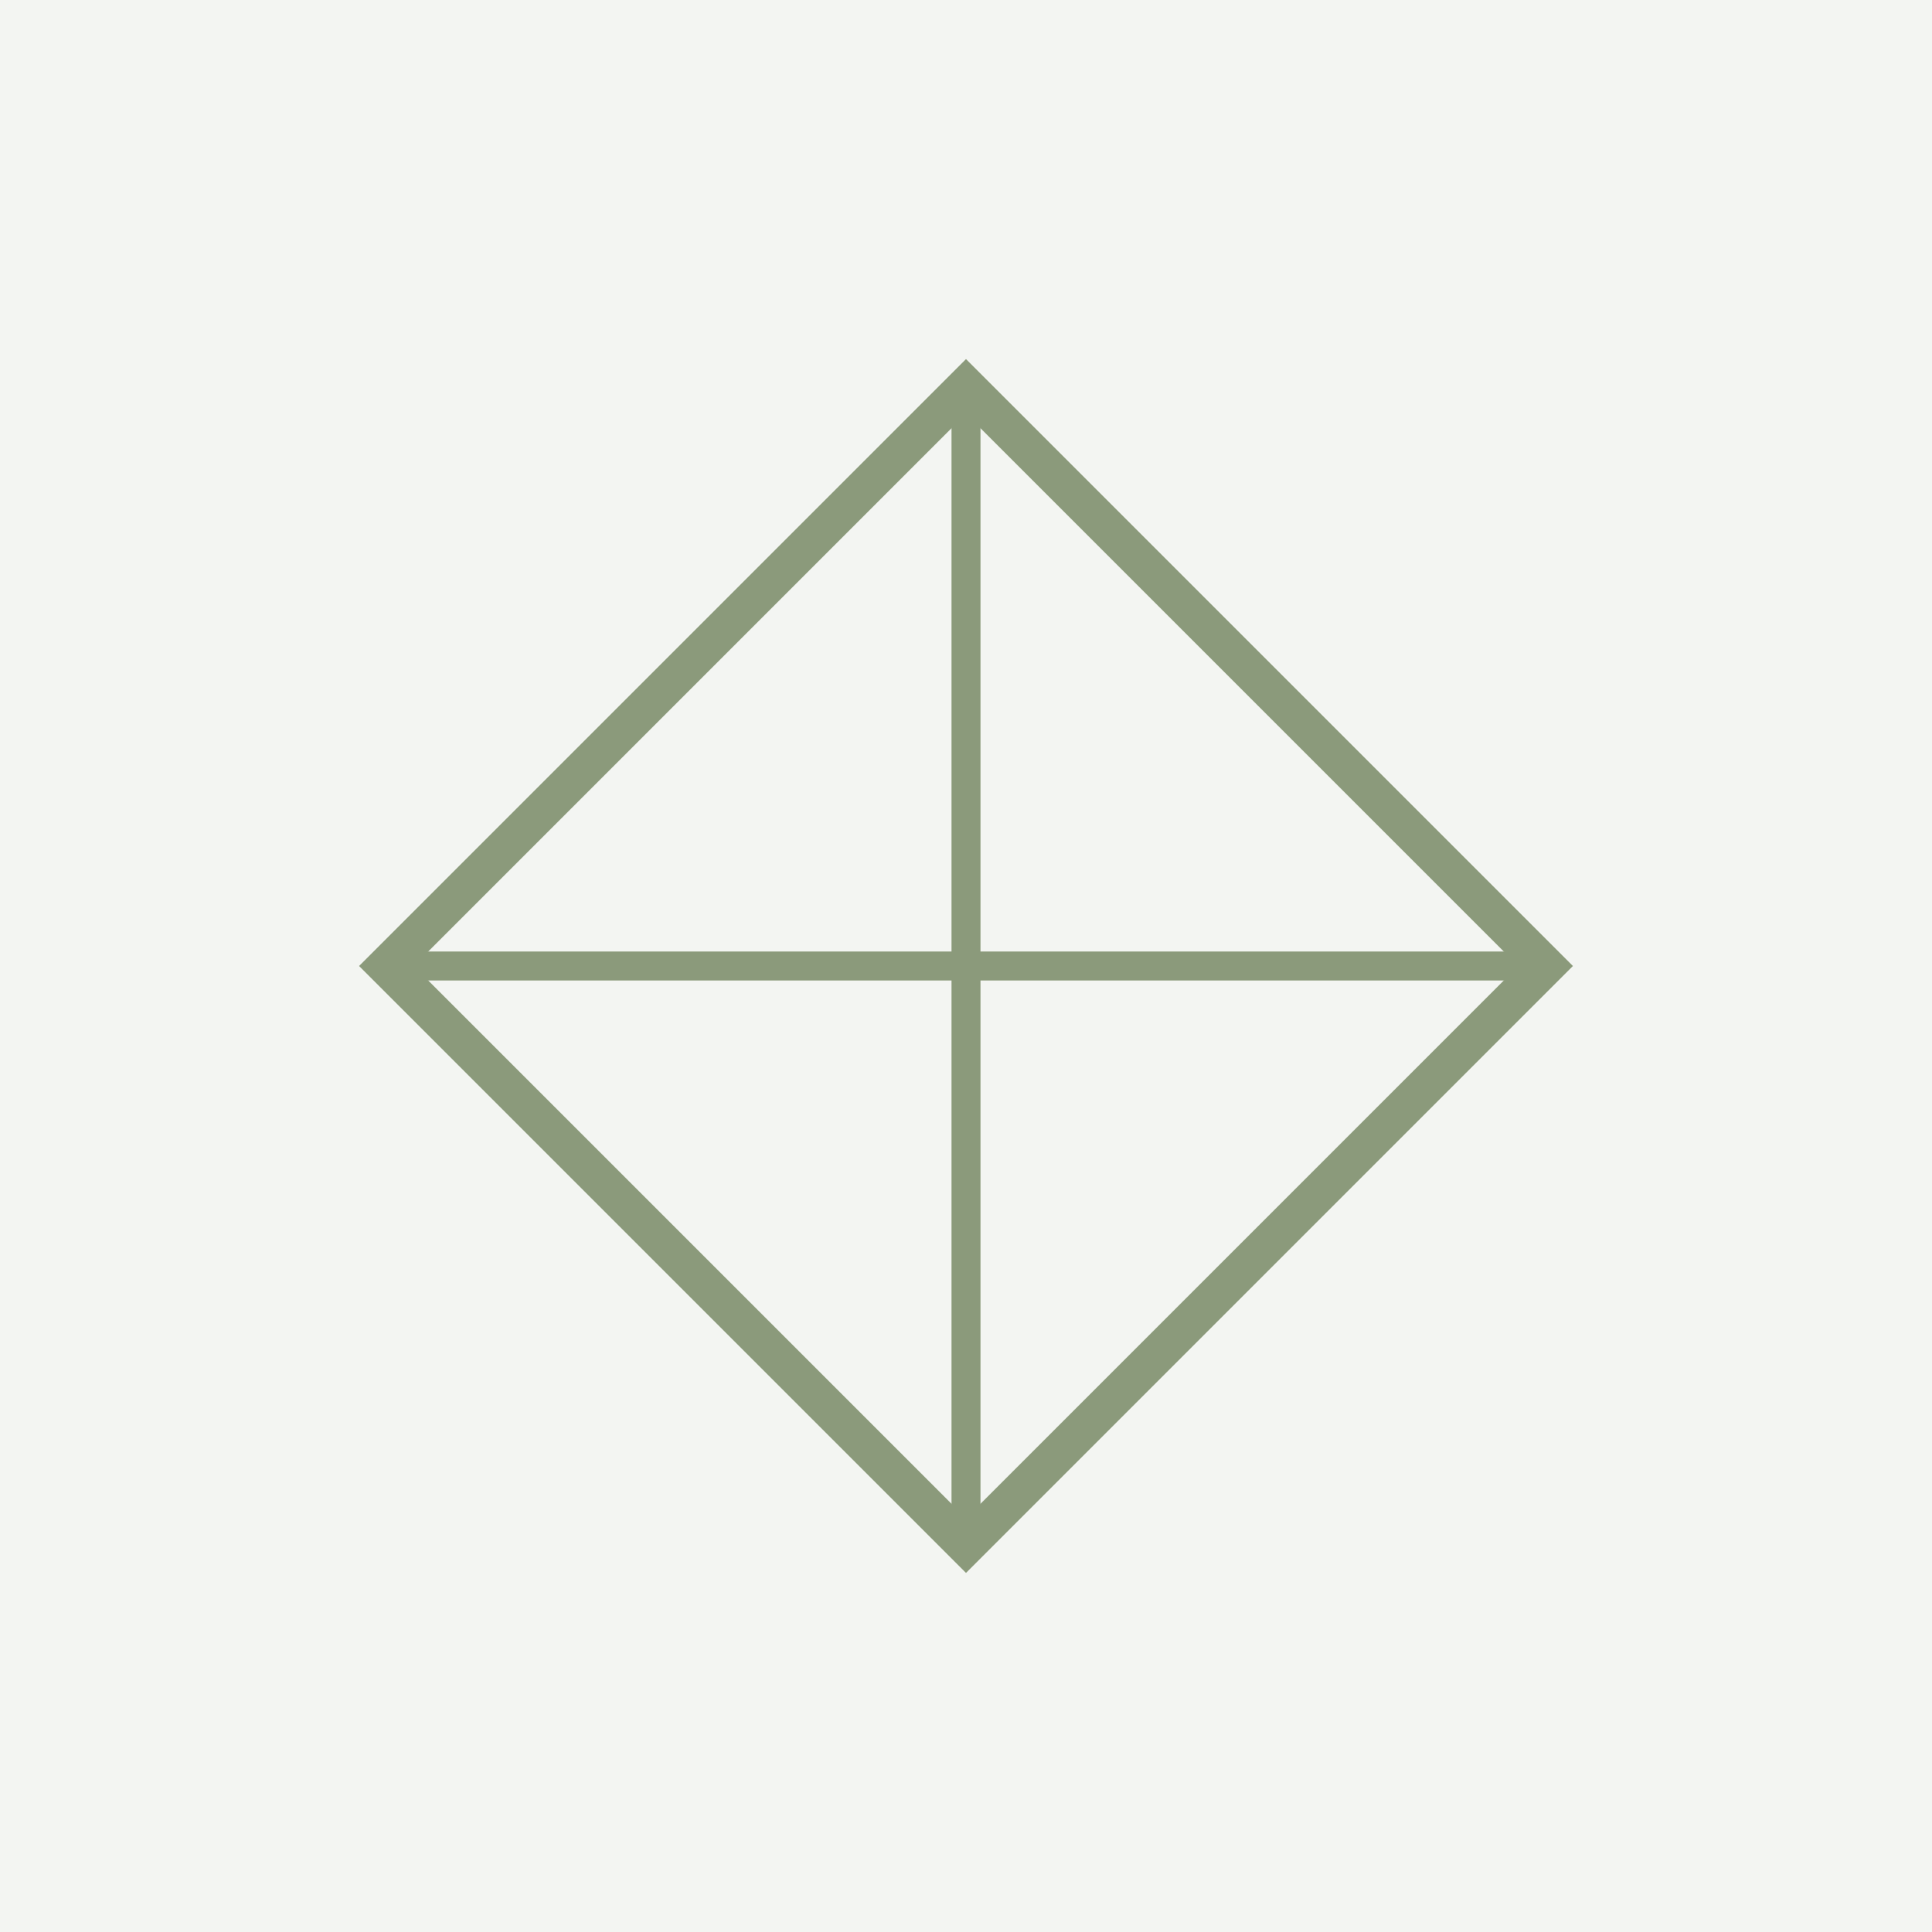 <svg xmlns="http://www.w3.org/2000/svg" viewBox="0 0 100 100">
  <rect width="100" height="100" fill="#8B9A7B" opacity="0.1"/>
  <path d="M20 50 L50 20 L80 50 L50 80 Z" stroke="#8B9A7B" stroke-width="2" fill="none"/>
  <line x1="50" y1="20" x2="50" y2="80" stroke="#8B9A7B" stroke-width="1.5"/>
  <line x1="20" y1="50" x2="80" y2="50" stroke="#8B9A7B" stroke-width="1.5"/>
</svg>
